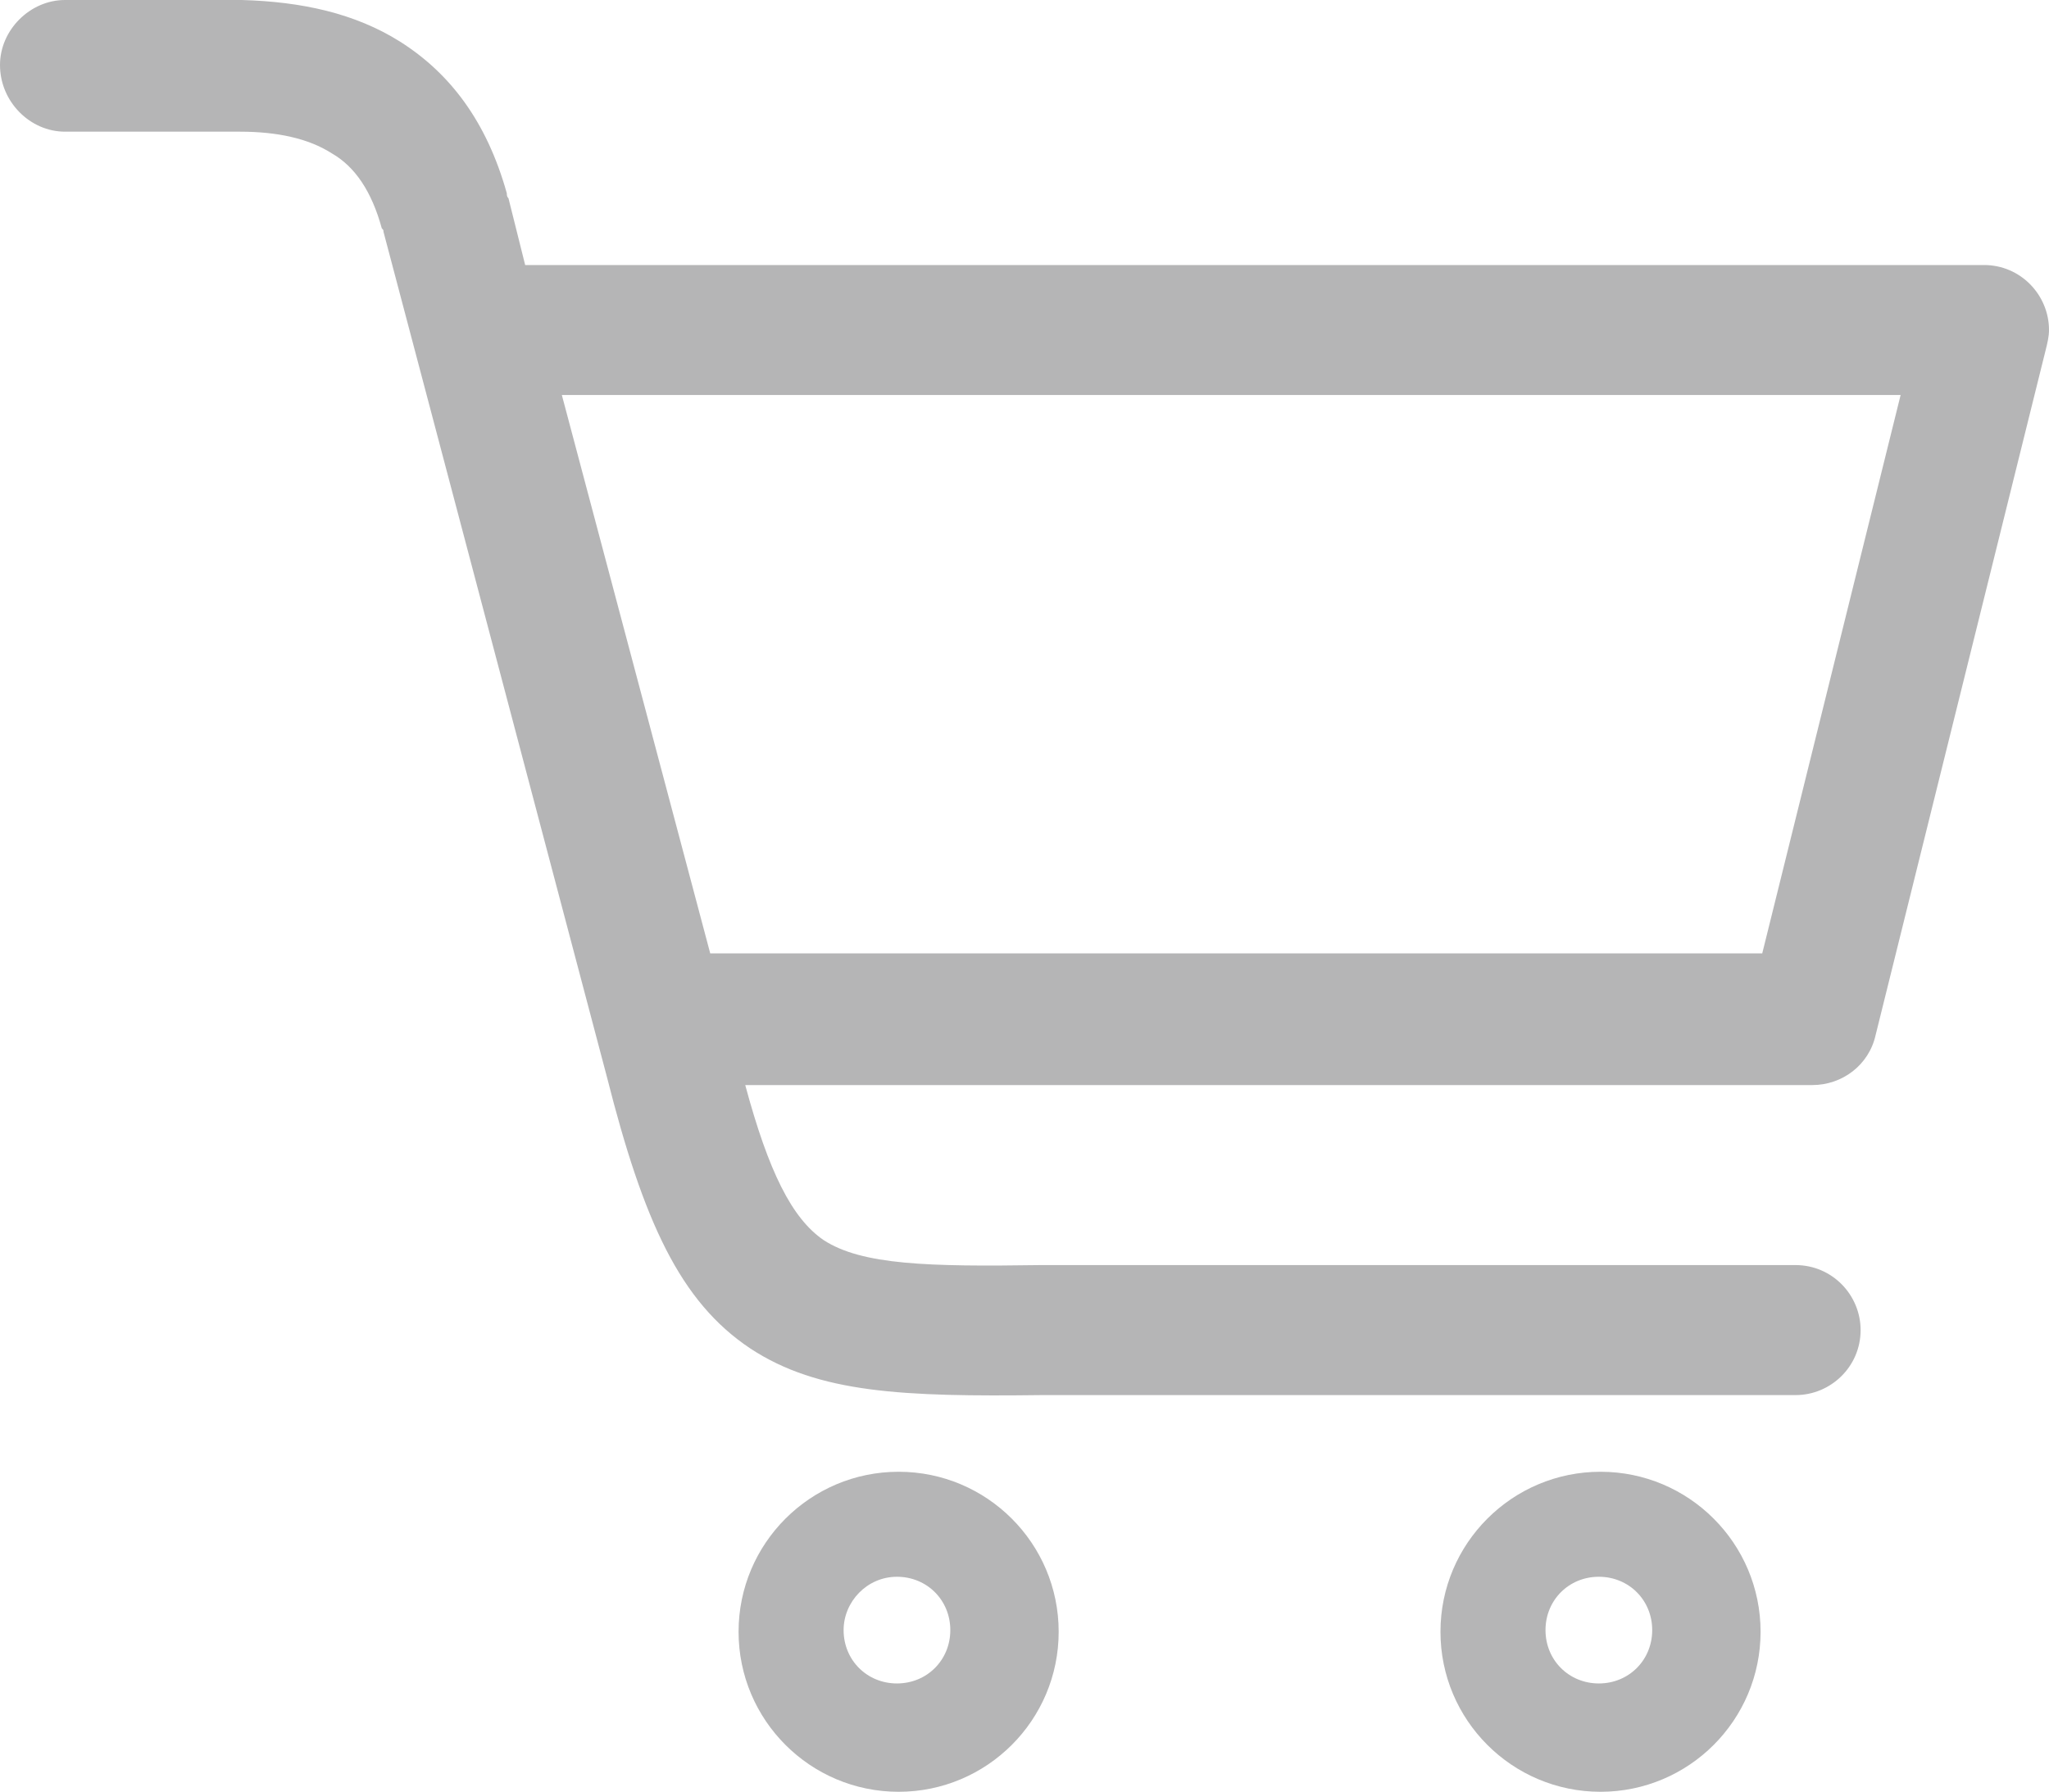 <?xml version="1.0" encoding="utf-8"?>
<!-- Generator: Adobe Illustrator 27.3.1, SVG Export Plug-In . SVG Version: 6.00 Build 0)  -->
<svg version="1.1" id="Layer_1" xmlns="http://www.w3.org/2000/svg" xmlns:xlink="http://www.w3.org/1999/xlink" x="0px" y="0px"
	 viewBox="0 0 122.9 107.5" style="enable-background:new 0 0 122.9 107.5;" xml:space="preserve">
<style type="text/css">
	.st0{fill-rule:evenodd;clip-rule:evenodd;fill:#B5B5B6;}
	.st1{fill:#B5B5B6;}
</style>
<path class="st0" d="M53.9,88.3c5.3,0,9.6,4.3,9.6,9.6c0,5.3-4.3,9.6-9.6,9.6s-9.6-4.3-9.6-9.6C44.3,92.6,48.6,88.3,53.9,88.3
	L53.9,88.3z M53.8,94.6c1.8,0,3.2,1.4,3.2,3.2s-1.4,3.2-3.2,3.2c-1.8,0-3.2-1.4-3.2-3.2C50.6,96.1,52,94.6,53.8,94.6L53.8,94.6z"/>
<path class="st0" d="M96,88.3c5.3,0,9.6,4.3,9.6,9.6c0,5.3-4.3,9.6-9.6,9.6s-9.6-4.3-9.6-9.6C86.4,92.6,90.7,88.3,96,88.3L96,88.3z
	 M95.9,94.6c1.8,0,3.2,1.4,3.2,3.2s-1.4,3.2-3.2,3.2c-1.8,0-3.2-1.4-3.2-3.2S94.1,94.6,95.9,94.6L95.9,94.6z"/>
<path class="st1" d="M3.9,7.9C1.8,7.9,0,6.1,0,3.9C0,1.8,1.8,0,3.9,0h10.2c0.1,0,0.3,0,0.4,0c3.6,0.1,6.8,0.8,9.5,2.5
	c3,1.9,5.2,4.8,6.4,9.1c0,0.1,0,0.2,0.1,0.3l1,4H119c2.2,0,3.9,1.8,3.9,3.9c0,0.4-0.1,0.8-0.2,1.2l-10.2,41.1c-0.4,1.8-2,3-3.8,3
	l0,0h-64c1.4,5.2,2.8,8,4.7,9.3c2.3,1.5,6.3,1.6,13,1.5h0.1l0,0h45.2c2.2,0,3.9,1.8,3.9,3.9c0,2.2-1.8,3.9-3.9,3.9H62.5l0,0
	c-8.3,0.1-13.4-0.1-17.5-2.8c-4.2-2.8-6.4-7.6-8.6-16.3l0,0L23,13.9c0-0.1,0-0.1-0.1-0.2c-0.6-2.2-1.6-3.7-3-4.5
	c-1.4-0.9-3.3-1.3-5.5-1.3c-0.1,0-0.2,0-0.3,0L3.9,7.9L3.9,7.9z M33.7,23.7l8.9,33.5h63.1l8.3-33.5H33.7L33.7,23.7z"/>
</svg>
